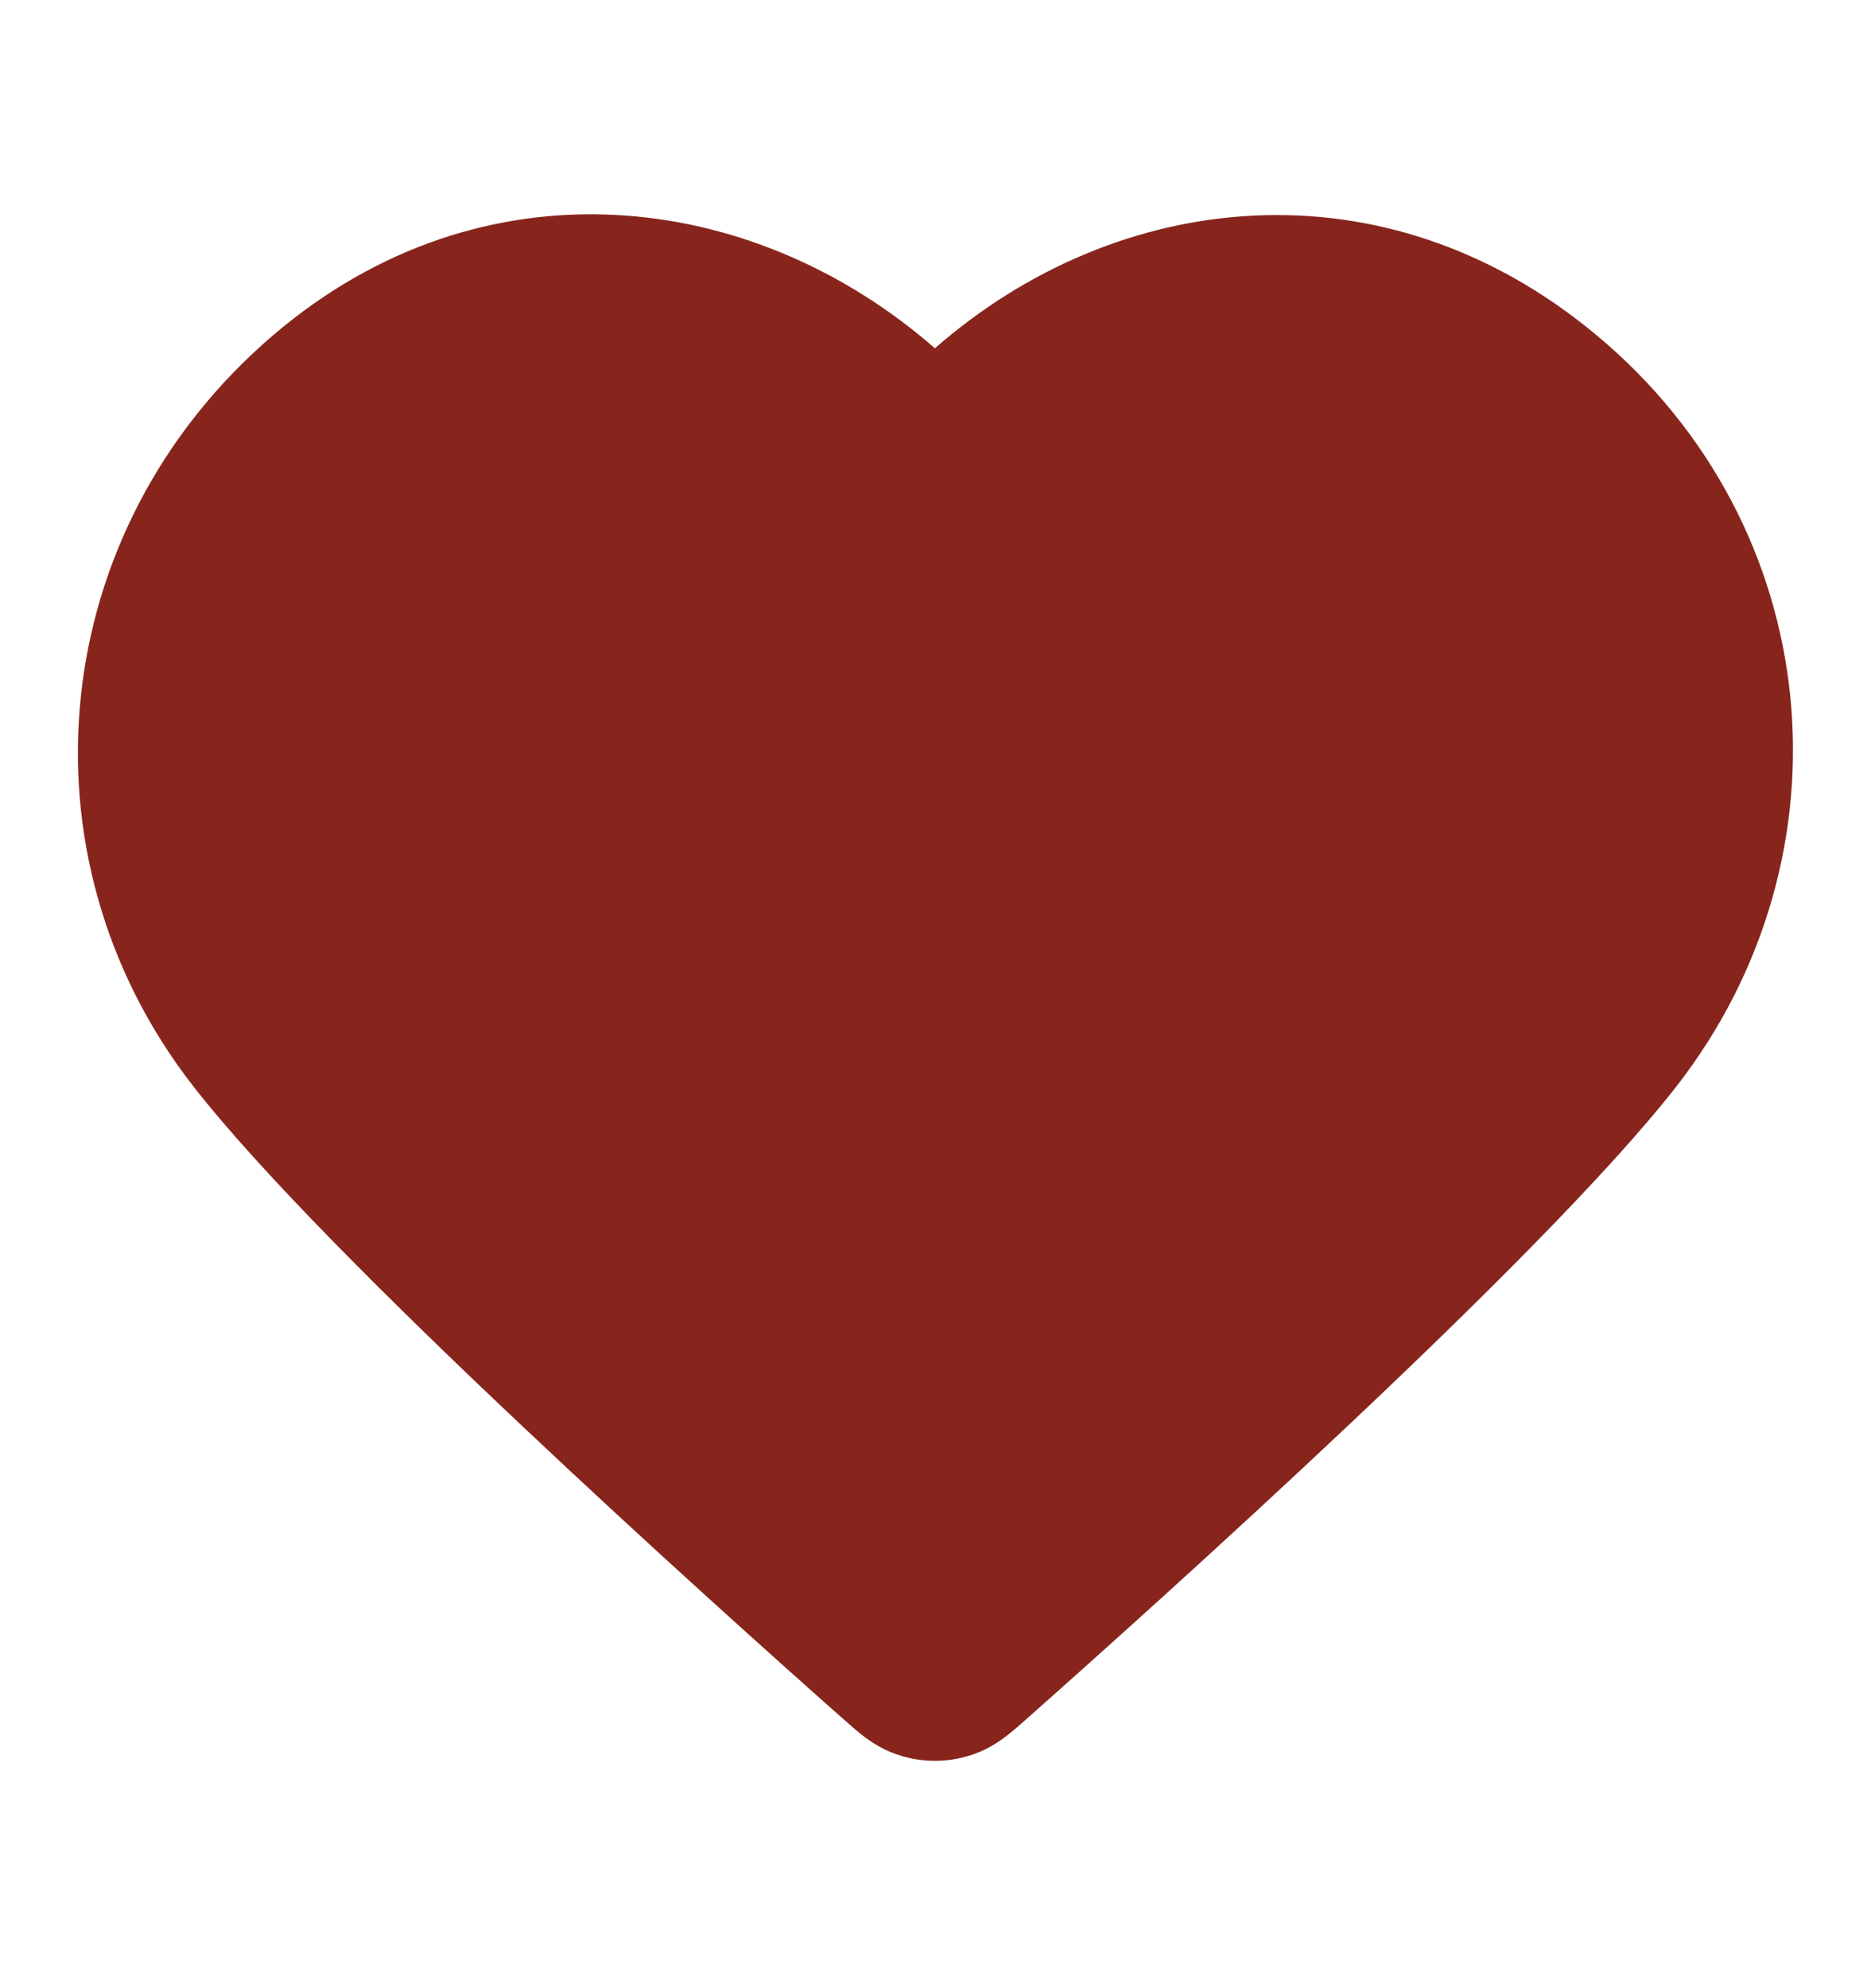 <svg width="16" height="17" viewBox="0 0 16 17" fill="none" xmlns="http://www.w3.org/2000/svg">
<path fill-rule="evenodd" clip-rule="evenodd" d="M7.995 2.978C6.435 1.615 4.128 1.336 2.336 2.866C0.398 4.522 0.117 7.311 1.649 9.283C2.231 10.031 3.366 11.156 4.457 12.185C5.561 13.227 6.662 14.212 7.205 14.693C7.209 14.696 7.212 14.699 7.216 14.702C7.267 14.747 7.33 14.804 7.391 14.85C7.464 14.905 7.569 14.973 7.709 15.014C7.895 15.07 8.095 15.07 8.281 15.014C8.421 14.973 8.525 14.905 8.598 14.85C8.659 14.804 8.723 14.747 8.774 14.702C8.777 14.699 8.781 14.696 8.784 14.693C9.327 14.212 10.429 13.227 11.533 12.185C12.624 11.156 13.759 10.031 14.341 9.283C15.867 7.318 15.629 4.508 13.647 2.861C11.835 1.355 9.553 1.614 7.995 2.978Z" fill="#87251C"/>
</svg>
